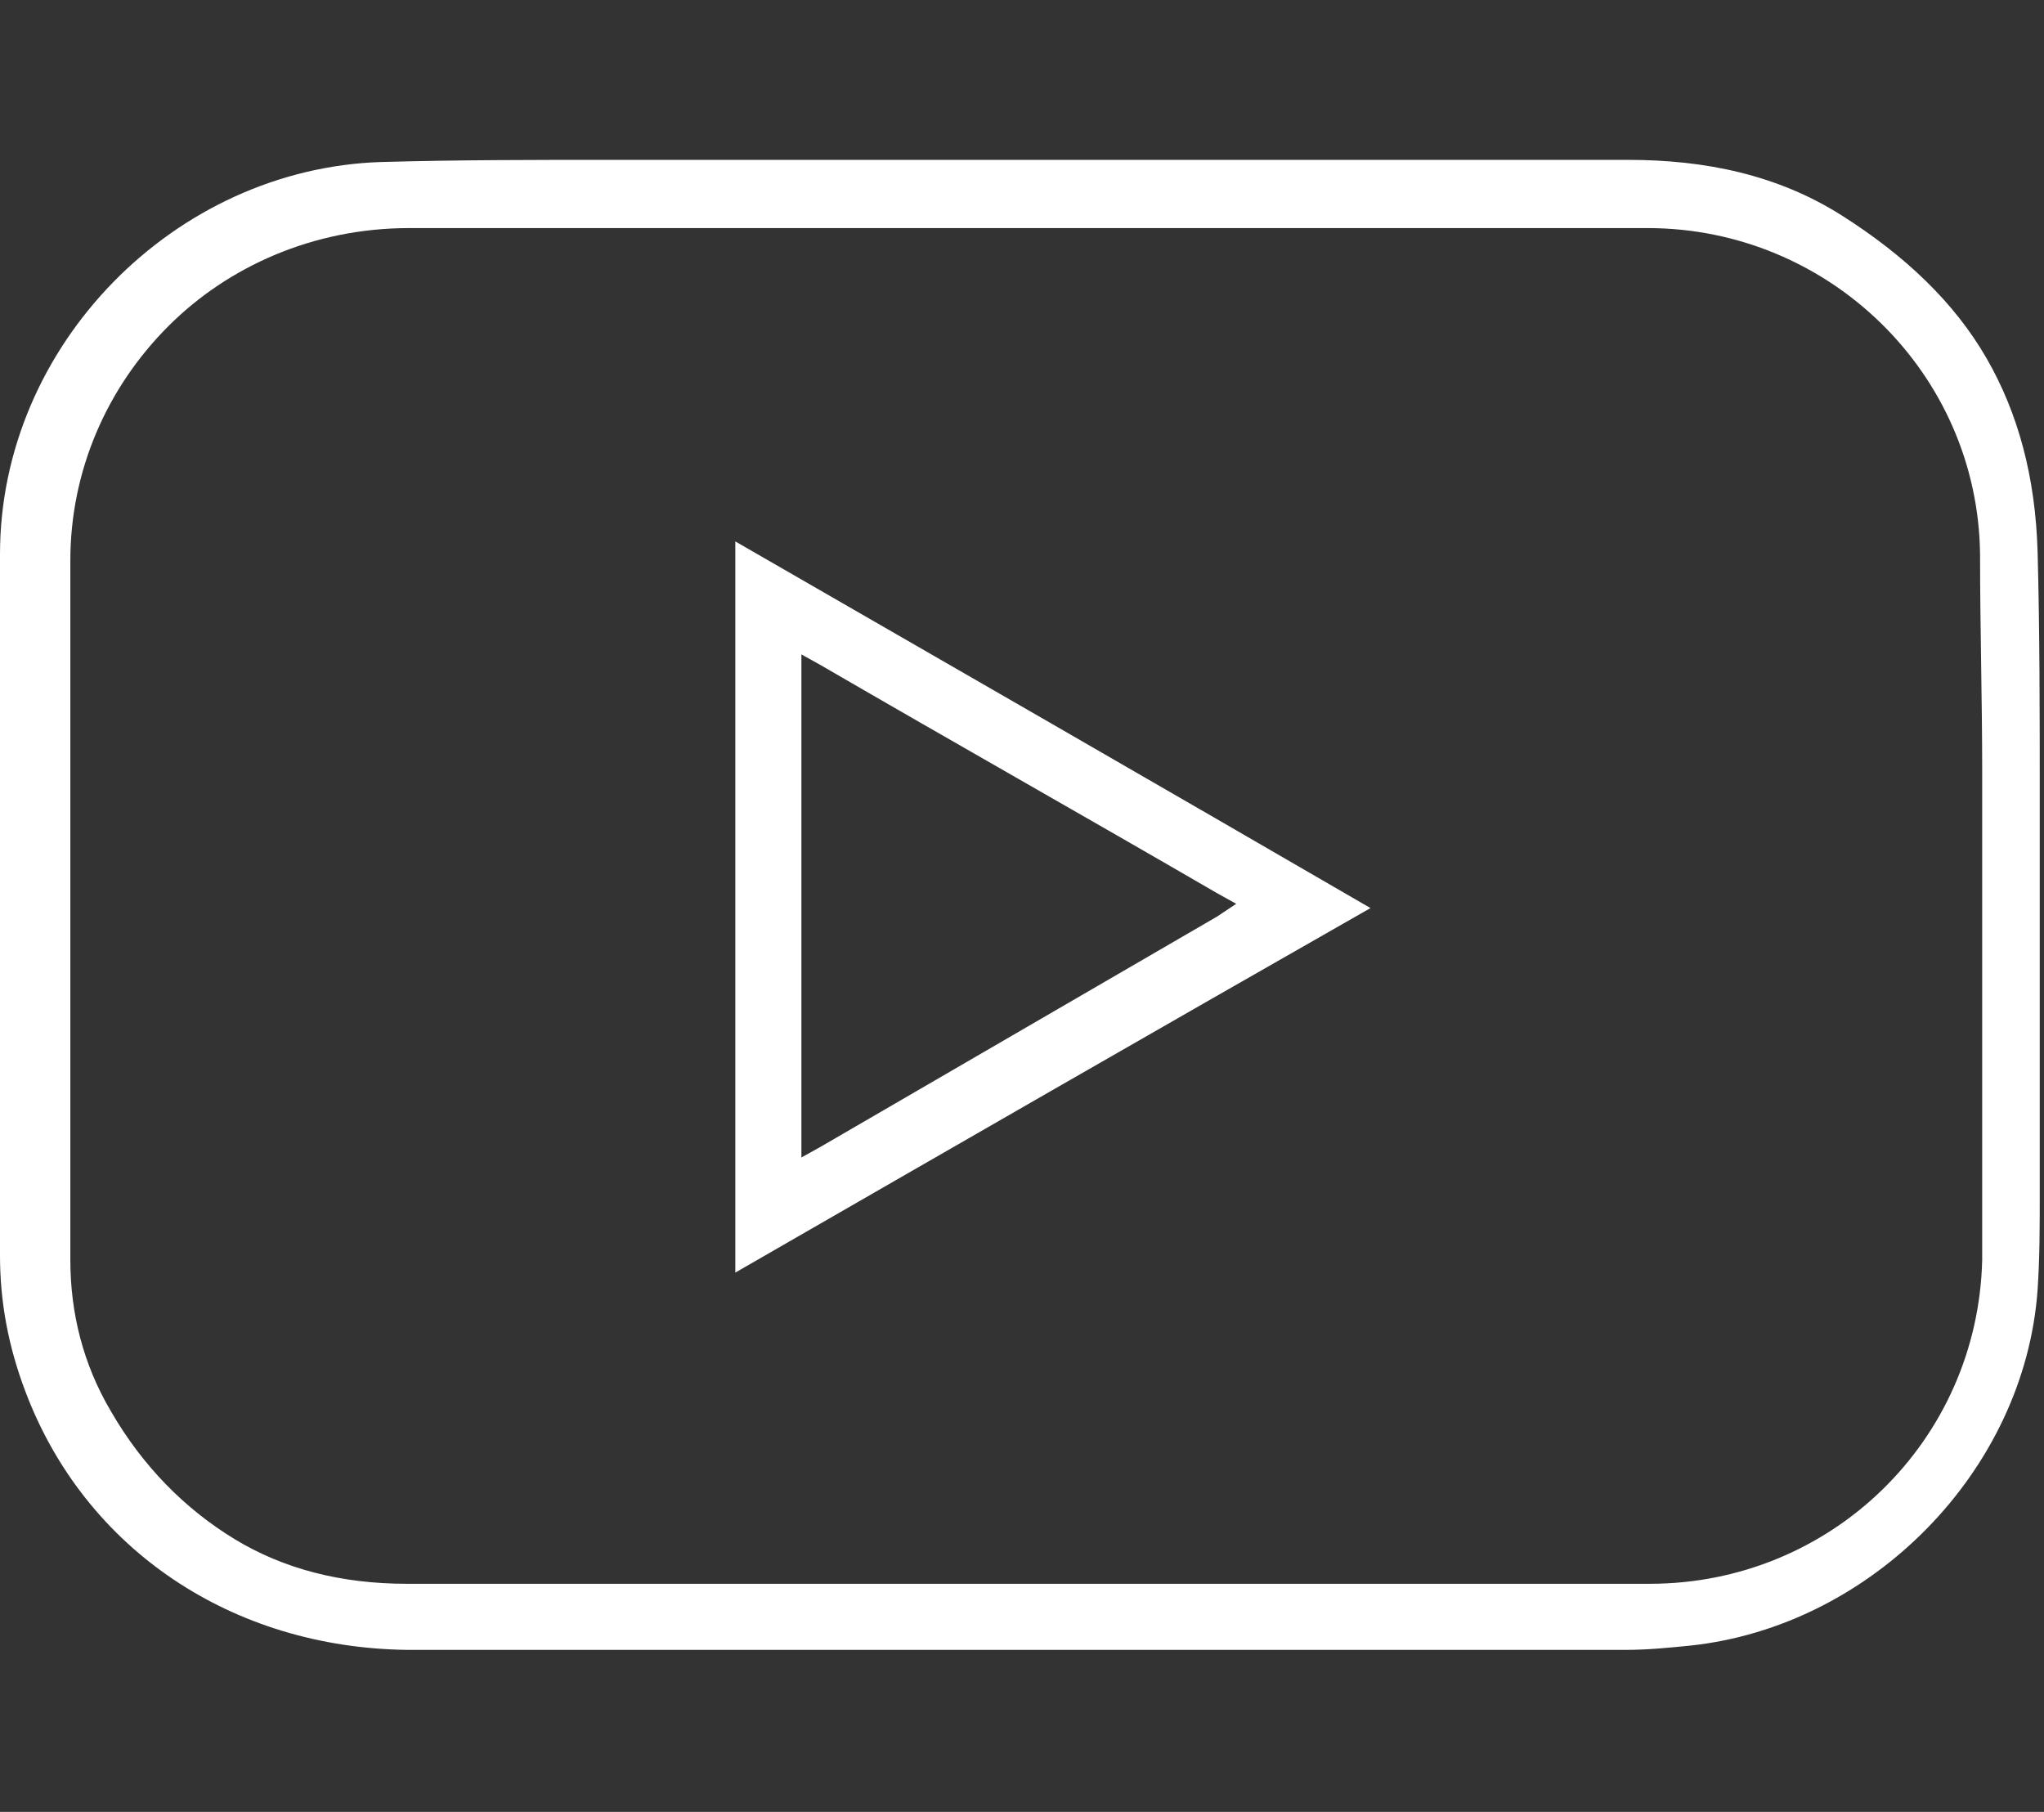 <?xml version="1.0" encoding="utf-8"?>
<!-- Generator: Adobe Illustrator 25.4.1, SVG Export Plug-In . SVG Version: 6.00 Build 0)  -->
<svg version="1.1" id="Ebene_1" xmlns="http://www.w3.org/2000/svg" xmlns:xlink="http://www.w3.org/1999/xlink" x="0px" y="0px"
	 viewBox="0 0 95.9 85" style="enable-background:new 0 0 95.9 85;" xml:space="preserve">
<rect x="0" y="0" width="95.9" height="85" fill="#333333" stroke="none"/>
<g>
	<path d="M76.3,77.4c1,0,2-0.1,3-0.2C87.8,76.3,95,69,95.6,60.5c0.1-1.5,0.1-2.9,0.1-4.4c0-1,0-2,0-3l0-0.2c0-5.3,0-10.5,0-15.8
		c0-3.7,0-7.5-0.1-11.2c-0.1-3.5-0.9-6.5-2.4-9.1c-1.5-2.6-3.8-4.8-6.8-6.7c-3-1.9-6.4-2.6-10-2.6l-0.1,0c-4.7,0-9.4,0-14.1,0
		c-5.4,0-10.7,0-16.1,0c-1.3,0-2.7,0-4,0c-0.1,0-0.3,0-0.4,0c-4.4,0-8.8,0-13.2,0c-3.5,0-7,0-10.6,0.1C8.2,7.9,0,16.2,0,26
		c0,4.5,0,9,0,13.5c0,6.5,0,12.9,0,19.4c0,2.2,0.4,4.3,1.2,6.4c2.8,7.4,9.7,12,17.9,12.1c3.8,0,7.6,0,11.3,0c5.8,0,11.6,0,17.4,0
		h0.6v0c4.1,0,8.2,0,12.2,0C65.9,77.4,71.1,77.4,76.3,77.4z M43.5,74.3c-0.1,0-0.3,0-0.4,0c-4.8,0-9.7,0-14.5,0c-3.2,0-6.4,0-9.5,0
		c-3.1,0-5.8-0.7-8.1-2.1c-2.3-1.4-4.3-3.4-5.8-6c-1.3-2.2-1.9-4.6-1.9-7.1c0-10.9,0-21.8,0-32.8v0l0,0c0-4.2,1.7-8.1,4.6-11
		c2.8-2.8,6.8-4.6,11.3-4.6l0.1,0h0c3.7,0,7.4,0,11.2,0c5.4,0,10.9,0,16.3,0l0.3,0c0.1,0,0.2,0,0.3,0c0.2,0,0.5,0,0.7,0
		c5.9,0,11.8,0,17.8,0c3.8,0,7.6,0,11.4,0c8.5,0,15.5,6.8,15.6,15.3c0,3.4,0.1,6.8,0.1,10.2c0,4.7,0,9.4,0,14.1l0,0.3
		c0,1.6,0,3.3,0,4.9c0,1.2,0,2.4,0,3.6c-0.2,8.5-7.1,15.2-15.6,15.2c-4.6,0-9.3,0-13.9,0C56.5,74.3,50,74.3,43.5,74.3z"  style="fill:white;fill-rule:nonzero;"/>
	<path d="M34.5,25.4c0,11.5,0,22.8,0,34.3c9.9-5.7,19.8-11.4,29.8-17.1C54.3,36.8,44.4,31.1,34.5,25.4z M38.5,53.8l-0.9,0.5v-1.1
		c0-7.2,0-14.2,0-21.4v-1.1l0.9,0.5c6.2,3.6,12.4,7.1,18.6,10.7l0.9,0.5L57.1,43C50.9,46.6,44.7,50.2,38.5,53.8z"  style="fill:white;fill-rule:nonzero;"/>
</g>
</svg>
